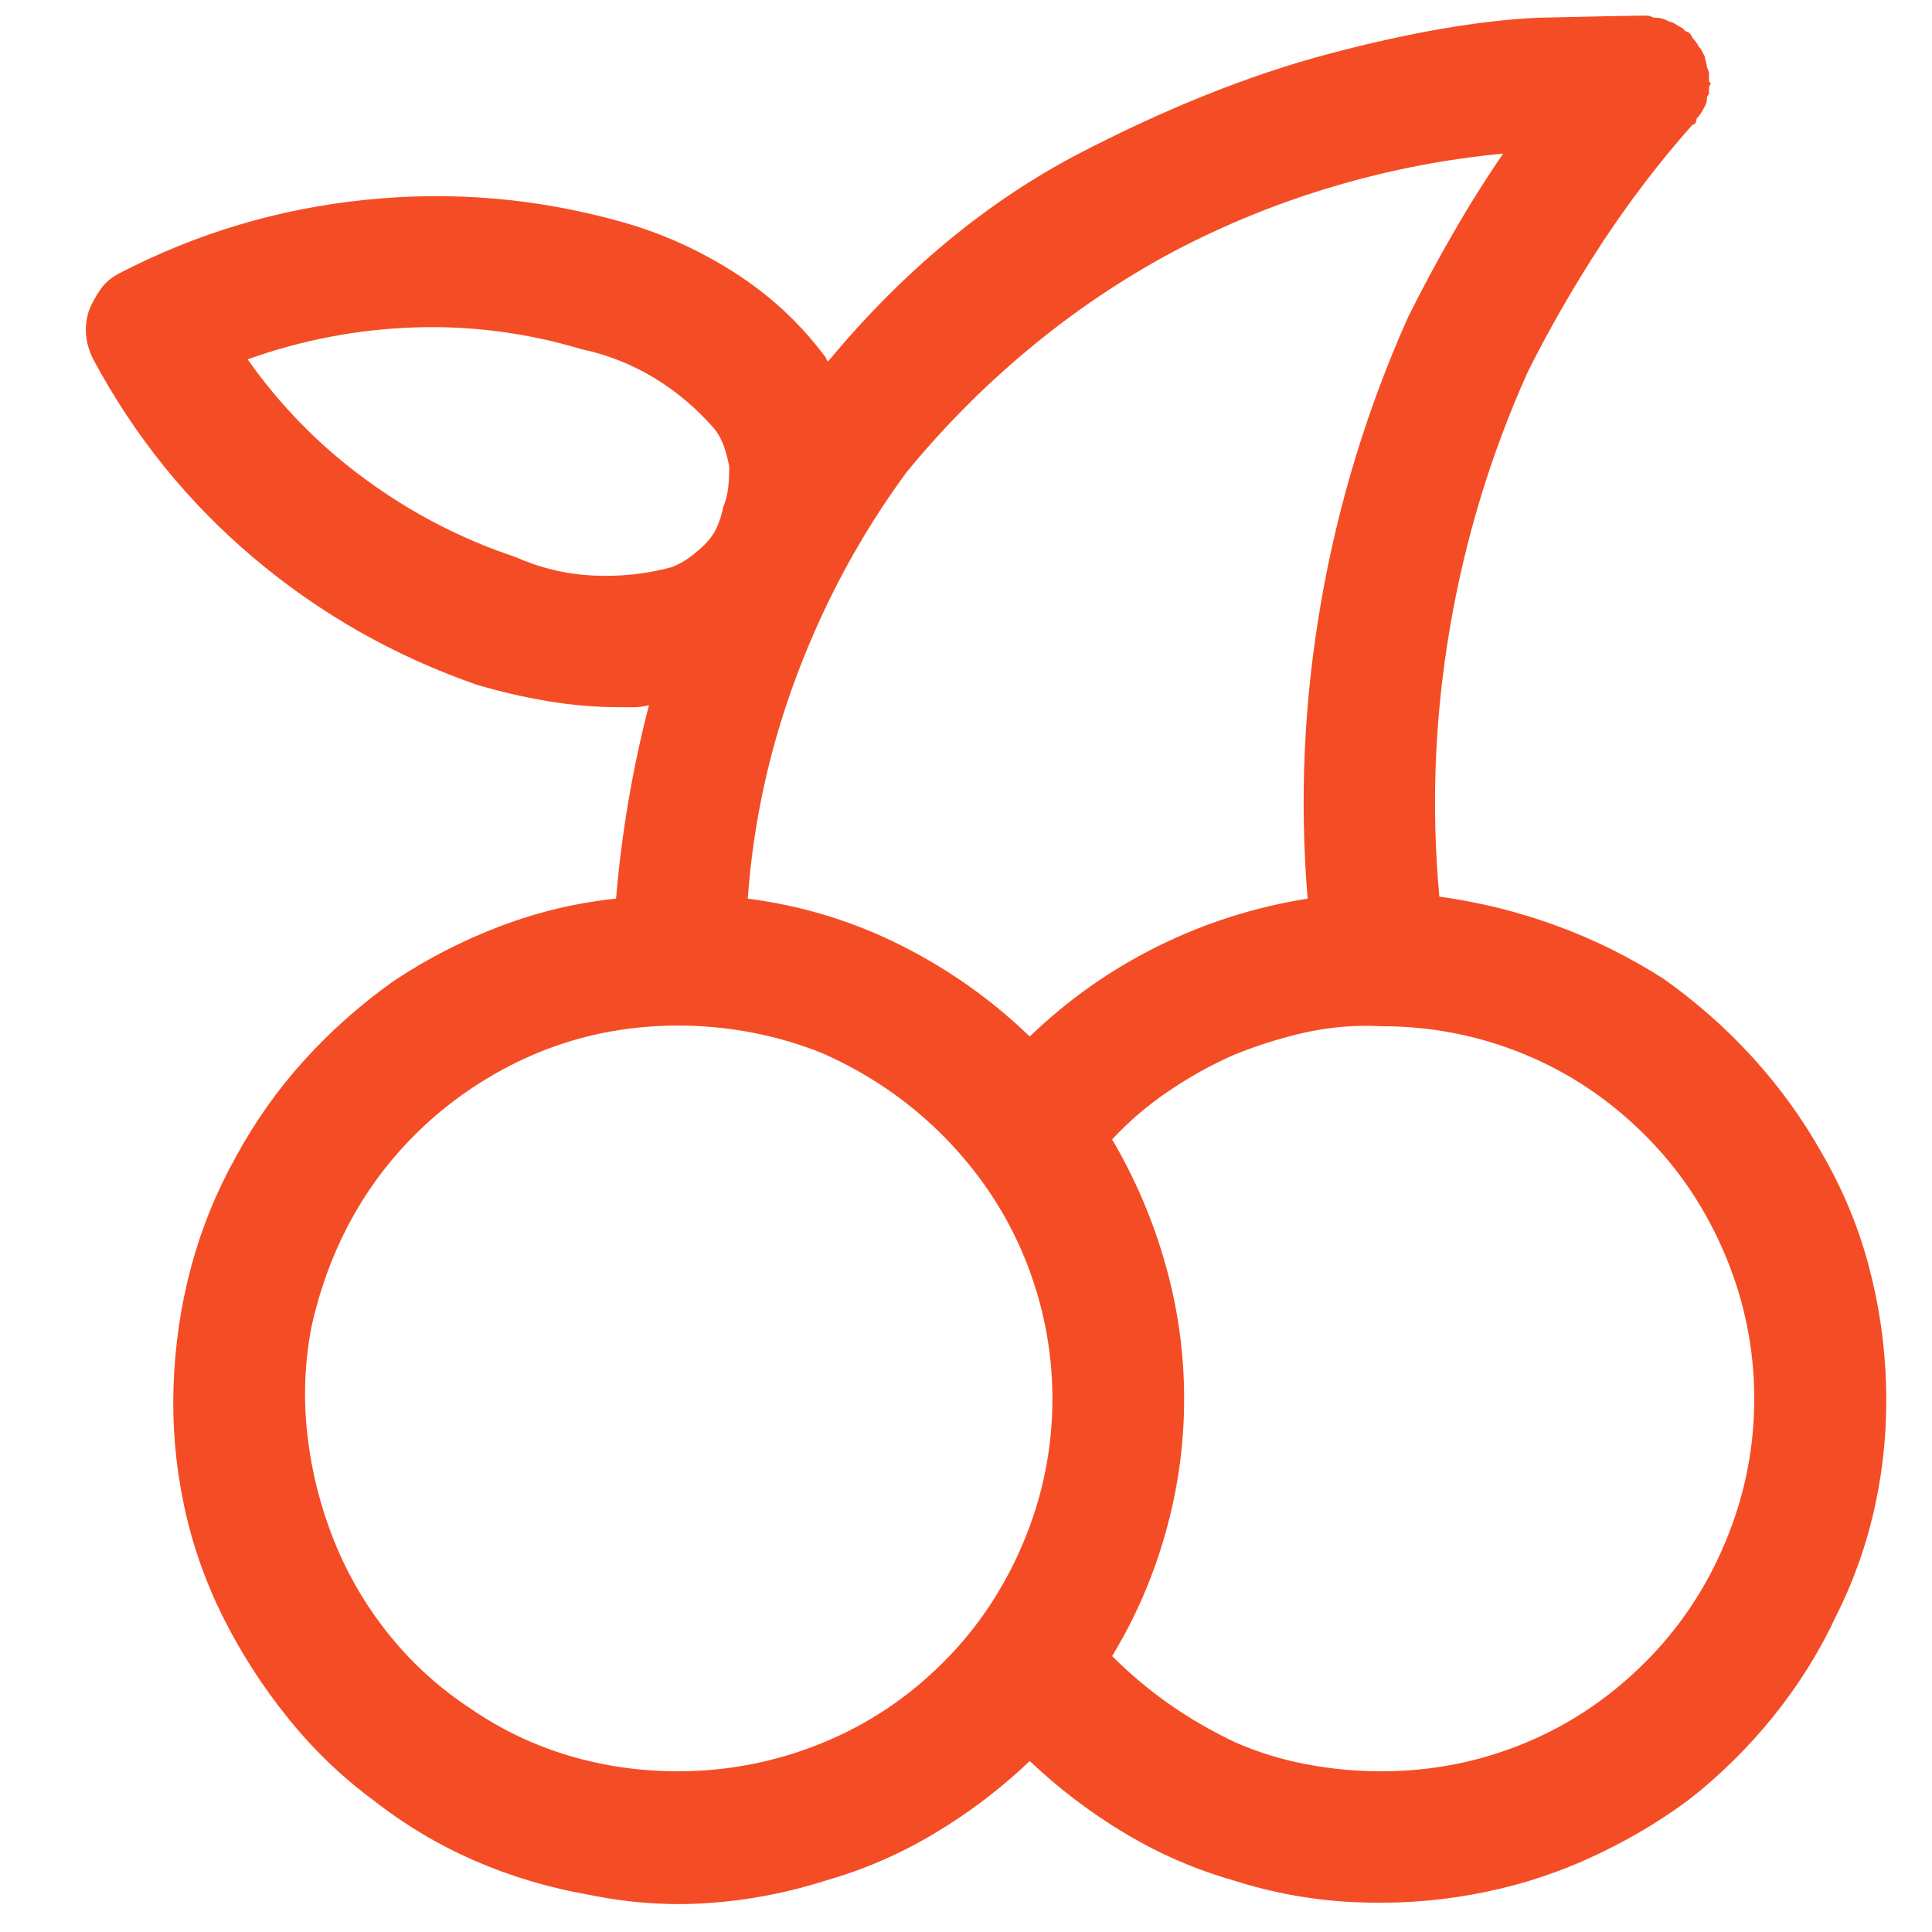 <?xml version="1.0" encoding="UTF-8"?>
<svg xmlns="http://www.w3.org/2000/svg" width="22" height="22" viewBox="0 0 22 22" fill="none">
  <path d="M16.39 10.21C16.297 9.194 16.336 8.178 16.508 7.163C16.68 6.147 16.976 5.17 17.398 4.233C17.648 3.733 17.93 3.245 18.242 2.768C18.555 2.292 18.898 1.842 19.273 1.42C19.289 1.42 19.301 1.413 19.308 1.397C19.316 1.381 19.32 1.366 19.32 1.35C19.336 1.334 19.351 1.315 19.367 1.292C19.383 1.268 19.398 1.241 19.414 1.209C19.43 1.178 19.437 1.151 19.437 1.127C19.437 1.104 19.445 1.084 19.461 1.069C19.461 1.053 19.461 1.034 19.461 1.01C19.461 0.987 19.468 0.967 19.484 0.952C19.484 0.952 19.48 0.948 19.472 0.94C19.465 0.932 19.461 0.928 19.461 0.928C19.461 0.897 19.461 0.87 19.461 0.846C19.461 0.823 19.453 0.795 19.437 0.764C19.437 0.749 19.433 0.729 19.426 0.706C19.418 0.682 19.414 0.663 19.414 0.647C19.398 0.616 19.387 0.592 19.379 0.577C19.371 0.561 19.359 0.545 19.343 0.53C19.328 0.499 19.312 0.475 19.297 0.459C19.281 0.444 19.265 0.42 19.25 0.389C19.25 0.389 19.246 0.385 19.238 0.377C19.23 0.37 19.226 0.366 19.226 0.366C19.211 0.366 19.195 0.358 19.18 0.342C19.164 0.327 19.156 0.319 19.156 0.319C19.125 0.303 19.097 0.288 19.074 0.272C19.051 0.256 19.031 0.249 19.015 0.249C18.984 0.233 18.957 0.221 18.933 0.213C18.91 0.206 18.883 0.202 18.851 0.202C18.836 0.202 18.82 0.198 18.805 0.19C18.789 0.182 18.773 0.178 18.758 0.178C18.601 0.178 18.187 0.186 17.515 0.202C16.843 0.233 16.051 0.37 15.136 0.612C14.222 0.854 13.258 1.241 12.242 1.772C11.211 2.319 10.273 3.1 9.429 4.116C9.414 4.1 9.406 4.088 9.406 4.081C9.406 4.073 9.398 4.061 9.383 4.045C9.101 3.67 8.758 3.354 8.351 3.096C7.945 2.838 7.515 2.647 7.062 2.522C6.109 2.256 5.14 2.174 4.156 2.276C3.172 2.377 2.242 2.655 1.367 3.108C1.273 3.155 1.199 3.217 1.144 3.295C1.09 3.374 1.047 3.452 1.015 3.53C0.984 3.624 0.972 3.717 0.98 3.811C0.988 3.905 1.015 3.999 1.062 4.092C1.531 4.967 2.14 5.721 2.89 6.354C3.64 6.987 4.484 7.467 5.422 7.795C5.687 7.874 5.957 7.936 6.23 7.983C6.504 8.03 6.781 8.053 7.062 8.053C7.125 8.053 7.179 8.053 7.226 8.053C7.273 8.053 7.328 8.045 7.39 8.03C7.297 8.389 7.219 8.752 7.156 9.12C7.094 9.487 7.047 9.858 7.015 10.233C6.562 10.28 6.121 10.385 5.691 10.549C5.261 10.713 4.859 10.92 4.484 11.17C4.109 11.436 3.769 11.737 3.465 12.073C3.16 12.409 2.898 12.78 2.679 13.186C2.461 13.577 2.293 13.991 2.176 14.428C2.058 14.866 1.992 15.319 1.976 15.788C1.961 16.241 2 16.69 2.094 17.135C2.187 17.581 2.336 18.006 2.539 18.413C2.742 18.819 2.988 19.202 3.277 19.561C3.566 19.92 3.89 20.233 4.25 20.498C4.609 20.78 4.996 21.01 5.41 21.19C5.824 21.37 6.258 21.498 6.711 21.577C7.164 21.67 7.617 21.702 8.07 21.67C8.523 21.639 8.969 21.553 9.406 21.413C9.844 21.288 10.258 21.108 10.648 20.873C11.039 20.639 11.398 20.366 11.726 20.053C12.055 20.366 12.414 20.639 12.805 20.873C13.195 21.108 13.609 21.288 14.047 21.413C14.484 21.553 14.933 21.635 15.394 21.659C15.855 21.682 16.305 21.655 16.742 21.577C17.195 21.498 17.633 21.366 18.055 21.178C18.476 20.991 18.867 20.764 19.226 20.498C19.586 20.217 19.91 19.897 20.199 19.538C20.488 19.178 20.726 18.795 20.914 18.389C21.117 17.983 21.265 17.557 21.359 17.112C21.453 16.666 21.492 16.209 21.476 15.741C21.461 15.288 21.394 14.842 21.277 14.405C21.16 13.967 20.984 13.545 20.75 13.139C20.531 12.748 20.269 12.385 19.965 12.049C19.66 11.713 19.32 11.413 18.945 11.147C18.555 10.897 18.144 10.694 17.715 10.538C17.285 10.381 16.843 10.272 16.39 10.21ZM17.117 1.749C16.914 2.045 16.722 2.35 16.543 2.663C16.363 2.975 16.195 3.288 16.039 3.6C15.57 4.647 15.238 5.733 15.043 6.858C14.847 7.983 14.797 9.108 14.89 10.233C14.297 10.327 13.73 10.506 13.191 10.772C12.652 11.038 12.164 11.381 11.726 11.803C11.289 11.381 10.797 11.034 10.25 10.76C9.703 10.487 9.125 10.311 8.515 10.233C8.578 9.358 8.765 8.506 9.078 7.678C9.39 6.85 9.804 6.084 10.32 5.381C10.742 4.866 11.207 4.397 11.715 3.975C12.222 3.553 12.765 3.186 13.344 2.874C13.937 2.561 14.551 2.311 15.183 2.124C15.816 1.936 16.461 1.811 17.117 1.749ZM5.867 6.342C5.258 6.139 4.691 5.846 4.168 5.463C3.644 5.081 3.195 4.624 2.82 4.092C3.429 3.874 4.058 3.752 4.707 3.729C5.355 3.706 5.992 3.788 6.617 3.975C6.914 4.038 7.191 4.147 7.449 4.303C7.707 4.459 7.937 4.655 8.14 4.889C8.187 4.952 8.222 5.018 8.246 5.088C8.269 5.159 8.289 5.233 8.304 5.311C8.304 5.389 8.301 5.467 8.293 5.545C8.285 5.624 8.265 5.702 8.234 5.78C8.219 5.858 8.195 5.932 8.164 6.002C8.133 6.073 8.086 6.139 8.023 6.202C7.976 6.249 7.922 6.295 7.859 6.342C7.797 6.389 7.726 6.428 7.648 6.459C7.351 6.538 7.051 6.569 6.746 6.553C6.441 6.538 6.148 6.467 5.867 6.342ZM7.719 20.17C7.297 20.17 6.886 20.112 6.488 19.995C6.09 19.877 5.719 19.702 5.375 19.467C5.015 19.233 4.703 18.952 4.437 18.623C4.172 18.295 3.961 17.936 3.804 17.545C3.648 17.155 3.547 16.752 3.5 16.338C3.453 15.924 3.469 15.514 3.547 15.108C3.64 14.686 3.785 14.291 3.98 13.924C4.176 13.557 4.422 13.225 4.719 12.928C5.015 12.631 5.351 12.381 5.726 12.178C6.101 11.975 6.492 11.835 6.898 11.756C7.304 11.678 7.719 11.659 8.14 11.698C8.562 11.737 8.969 11.835 9.359 11.991C9.75 12.163 10.105 12.381 10.426 12.647C10.746 12.913 11.023 13.217 11.258 13.561C11.492 13.905 11.672 14.28 11.797 14.686C11.922 15.092 11.984 15.506 11.984 15.928C11.984 16.491 11.875 17.034 11.656 17.557C11.437 18.081 11.133 18.538 10.742 18.928C10.336 19.334 9.871 19.643 9.347 19.854C8.824 20.065 8.281 20.17 7.719 20.17ZM15.734 20.17C15.437 20.17 15.148 20.143 14.867 20.088C14.586 20.034 14.32 19.952 14.07 19.842C13.805 19.717 13.555 19.573 13.32 19.409C13.086 19.245 12.867 19.061 12.664 18.858C12.93 18.42 13.133 17.952 13.273 17.452C13.414 16.952 13.484 16.444 13.484 15.928C13.484 15.413 13.414 14.905 13.273 14.405C13.133 13.905 12.93 13.428 12.664 12.975C12.851 12.772 13.066 12.588 13.308 12.424C13.551 12.26 13.797 12.123 14.047 12.014C14.312 11.905 14.586 11.819 14.867 11.756C15.148 11.694 15.437 11.67 15.734 11.686C16.297 11.686 16.836 11.791 17.351 12.002C17.867 12.213 18.328 12.522 18.734 12.928C19.125 13.319 19.43 13.776 19.648 14.299C19.867 14.823 19.976 15.366 19.976 15.928C19.976 16.491 19.867 17.034 19.648 17.557C19.43 18.081 19.125 18.538 18.734 18.928C18.328 19.334 17.867 19.643 17.351 19.854C16.836 20.065 16.297 20.17 15.734 20.17Z" fill="#F44D25"></path>
</svg>
